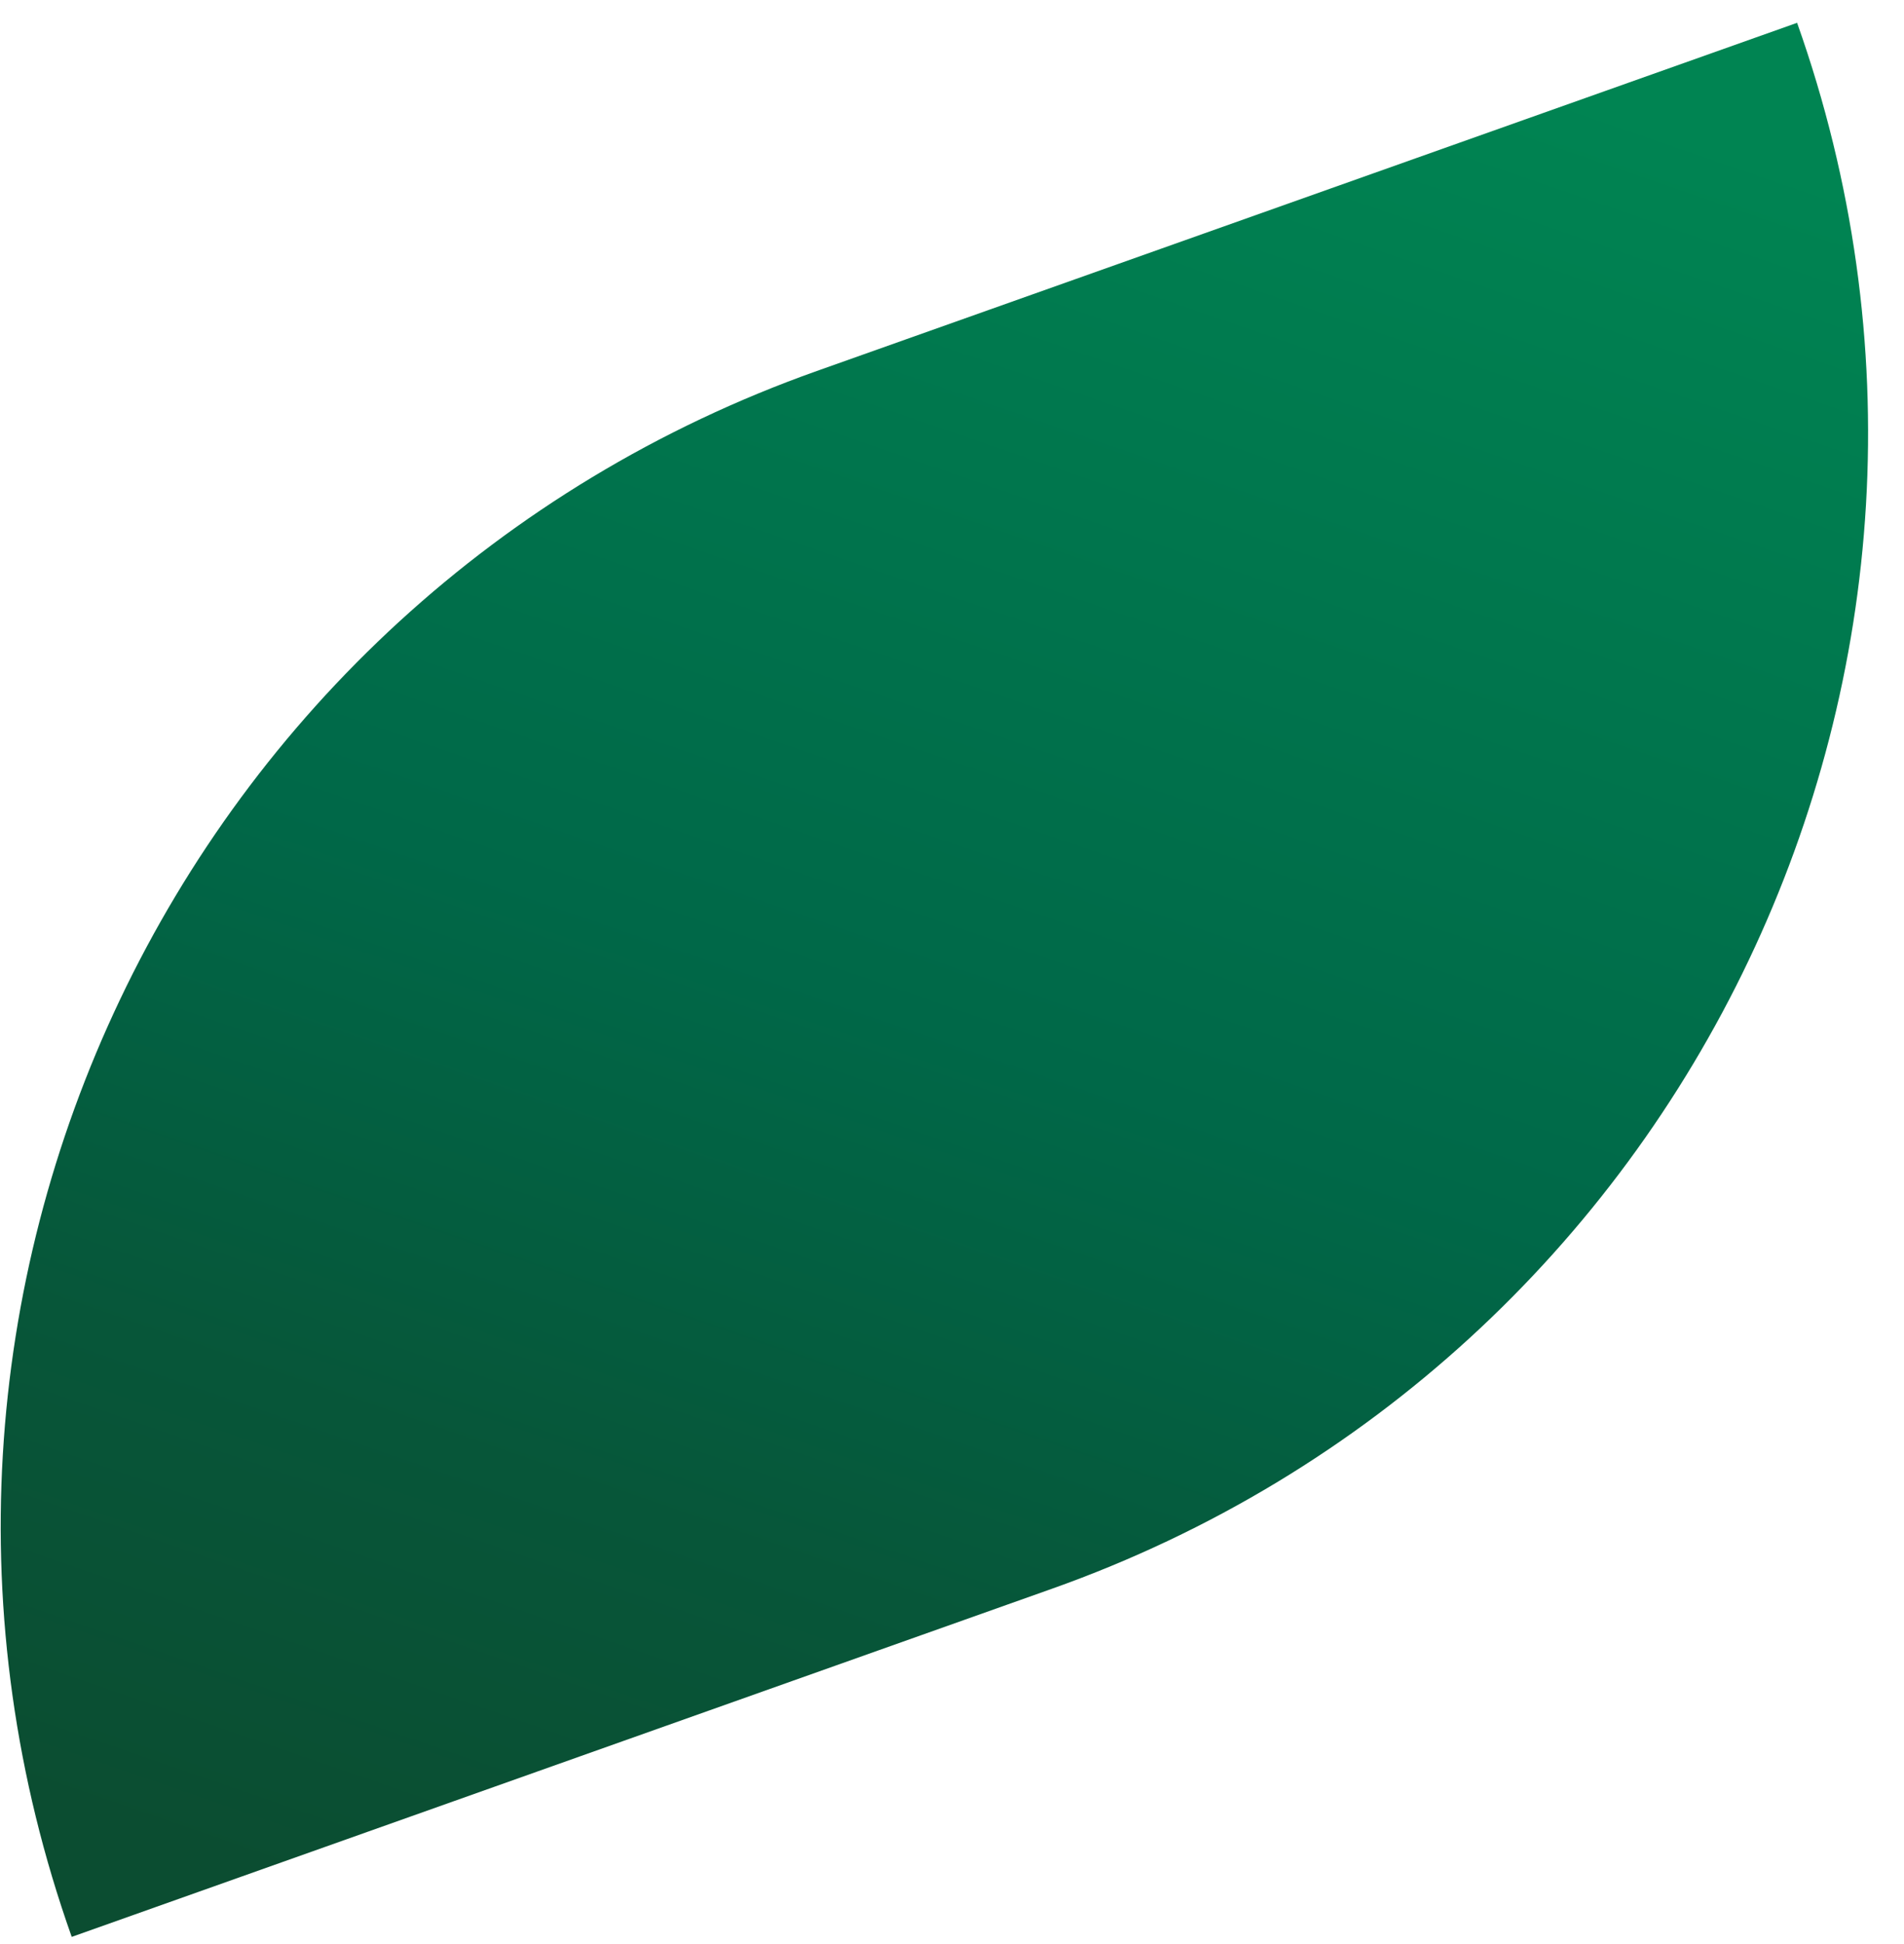 <?xml version="1.0" encoding="UTF-8"?> <svg xmlns="http://www.w3.org/2000/svg" width="48" height="49" viewBox="0 0 48 49" fill="none"><path d="M1.808 48.819C-3.904 32.733 4.506 15.062 20.592 9.351L45.305 0.575C51.016 16.661 42.607 34.332 26.521 40.044L1.808 48.819Z" fill="url(#paint0_linear_72_4163)"></path><defs><linearGradient id="paint0_linear_72_4163" x1="50.364" y1="5.722" x2="32.846" y2="56.455" gradientUnits="userSpaceOnUse"><stop offset="0.005" stop-color="#008452"></stop><stop offset="0.516" stop-color="#006848"></stop><stop offset="0.779" stop-color="#075639"></stop><stop offset="1" stop-color="#0B4D31"></stop></linearGradient></defs></svg> 